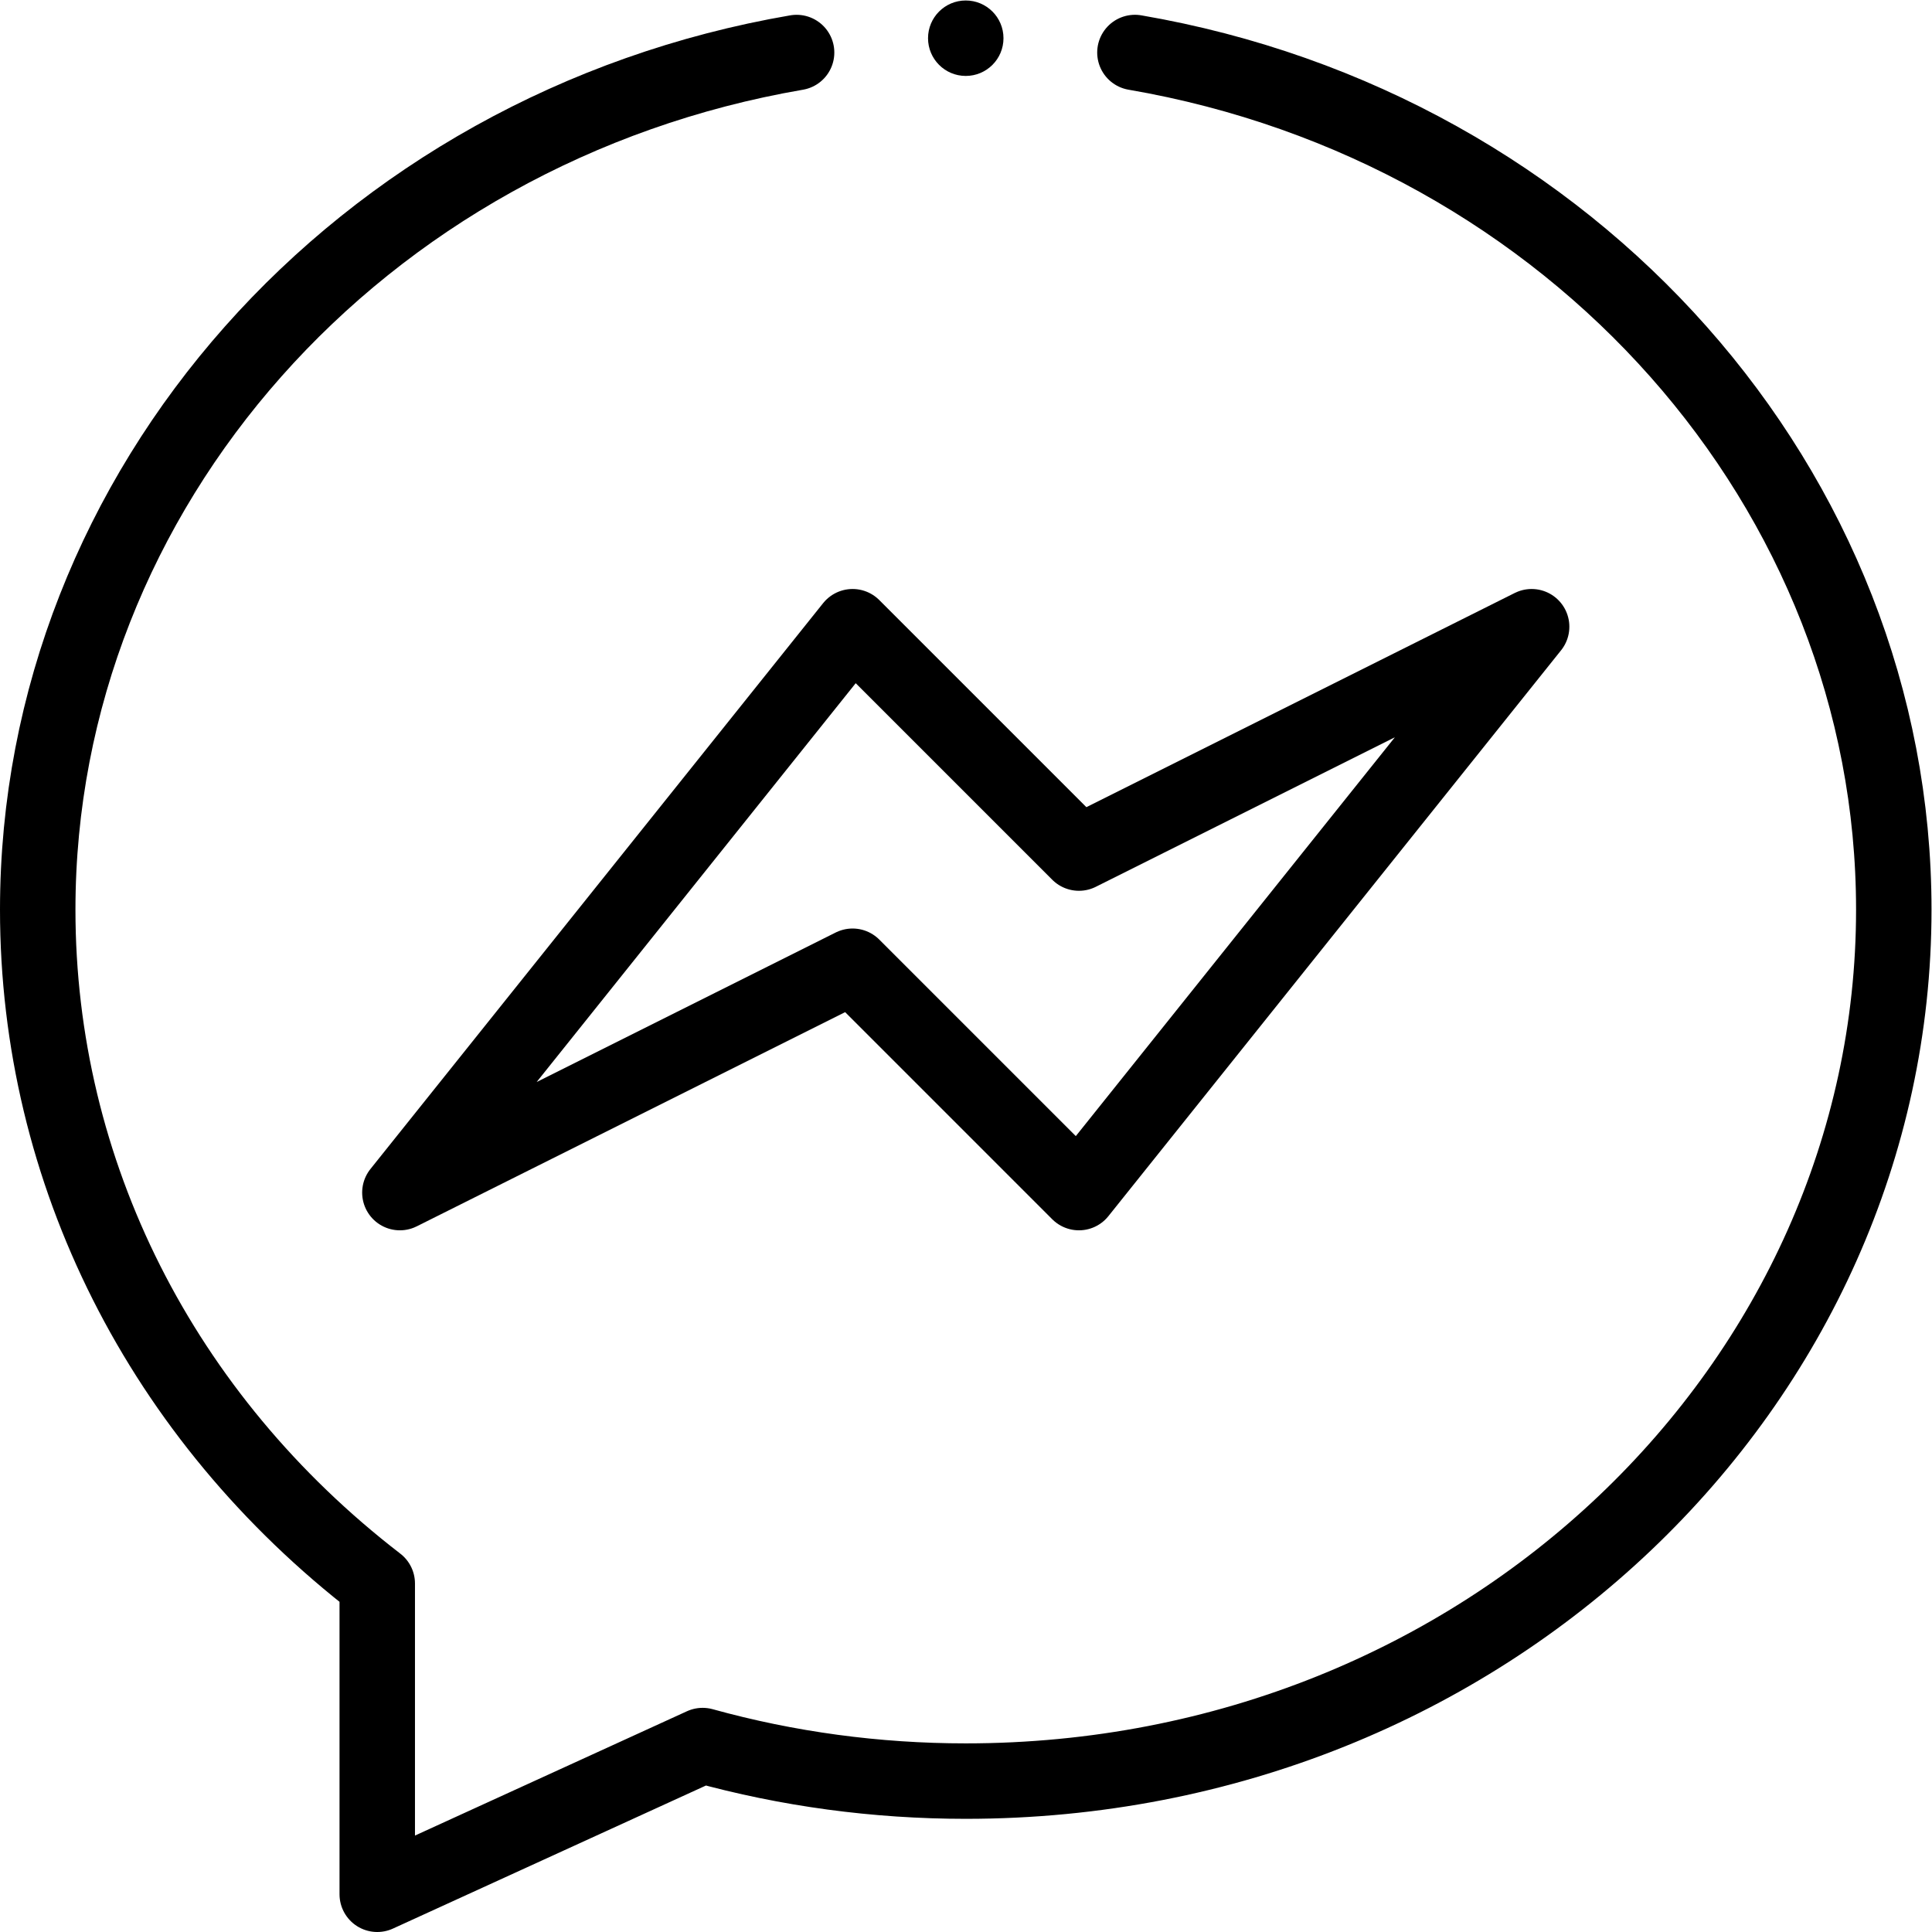 <?xml version="1.0" encoding="UTF-8" standalone="no"?> <!-- Created with Inkscape (http://www.inkscape.org/) --> <svg xmlns="http://www.w3.org/2000/svg" xmlns:svg="http://www.w3.org/2000/svg" version="1.1" id="svg3246" xml:space="preserve" width="682.667" height="682.667" viewBox="0 0 682.667 682.667"><defs id="defs3250"><clipPath id="clipPath3264"><path d="M 0,512 H 512 V 0 H 0 Z" id="path3262"></path></clipPath></defs><g id="g3252" transform="matrix(1.333,0,0,-1.333,0,682.667)"><g id="g3254" transform="translate(106,196)"><path d="M 0,0 120,150 180,90 300,150 180,0 120,60 Z" style="fill:none;stroke:#000000;stroke-width:20;stroke-linecap:round;stroke-linejoin:round;stroke-miterlimit:10;stroke-dasharray:none;stroke-opacity:1" id="path3256"></path></g><g id="g3258"><g id="g3260" clip-path="url(#clipPath3264)"><g id="g3266" transform="translate(266,502)"><path d="m 0,0 c 0,-5.522 -4.477,-10 -10,-10 -5.523,0 -10,4.478 -10,10 0,5.522 4.477,10 10,10 C -4.477,10 0,5.522 0,0" style="fill:#000000;fill-opacity:1;fill-rule:nonzero;stroke:none" id="path3268"></path></g><g id="g3270" transform="translate(300.842,498.207)"><path d="m 0,0 c 116.105,-19.934 201.158,-115.896 201.158,-227.207 0,-125.45 -107.87,-231 -246,-231 -23.74,0 -47.19,3.17 -69.75,9.42 l -86.25,-39.42 v 82.38 c -57.24,44.1 -90,109.04 -90,178.62 0,111.503 85.218,207.285 201.159,227.204" style="fill:none;stroke:#000000;stroke-width:20;stroke-linecap:round;stroke-linejoin:round;stroke-miterlimit:10;stroke-dasharray:none;stroke-opacity:1" id="path3272"></path></g></g></g></g></svg> 